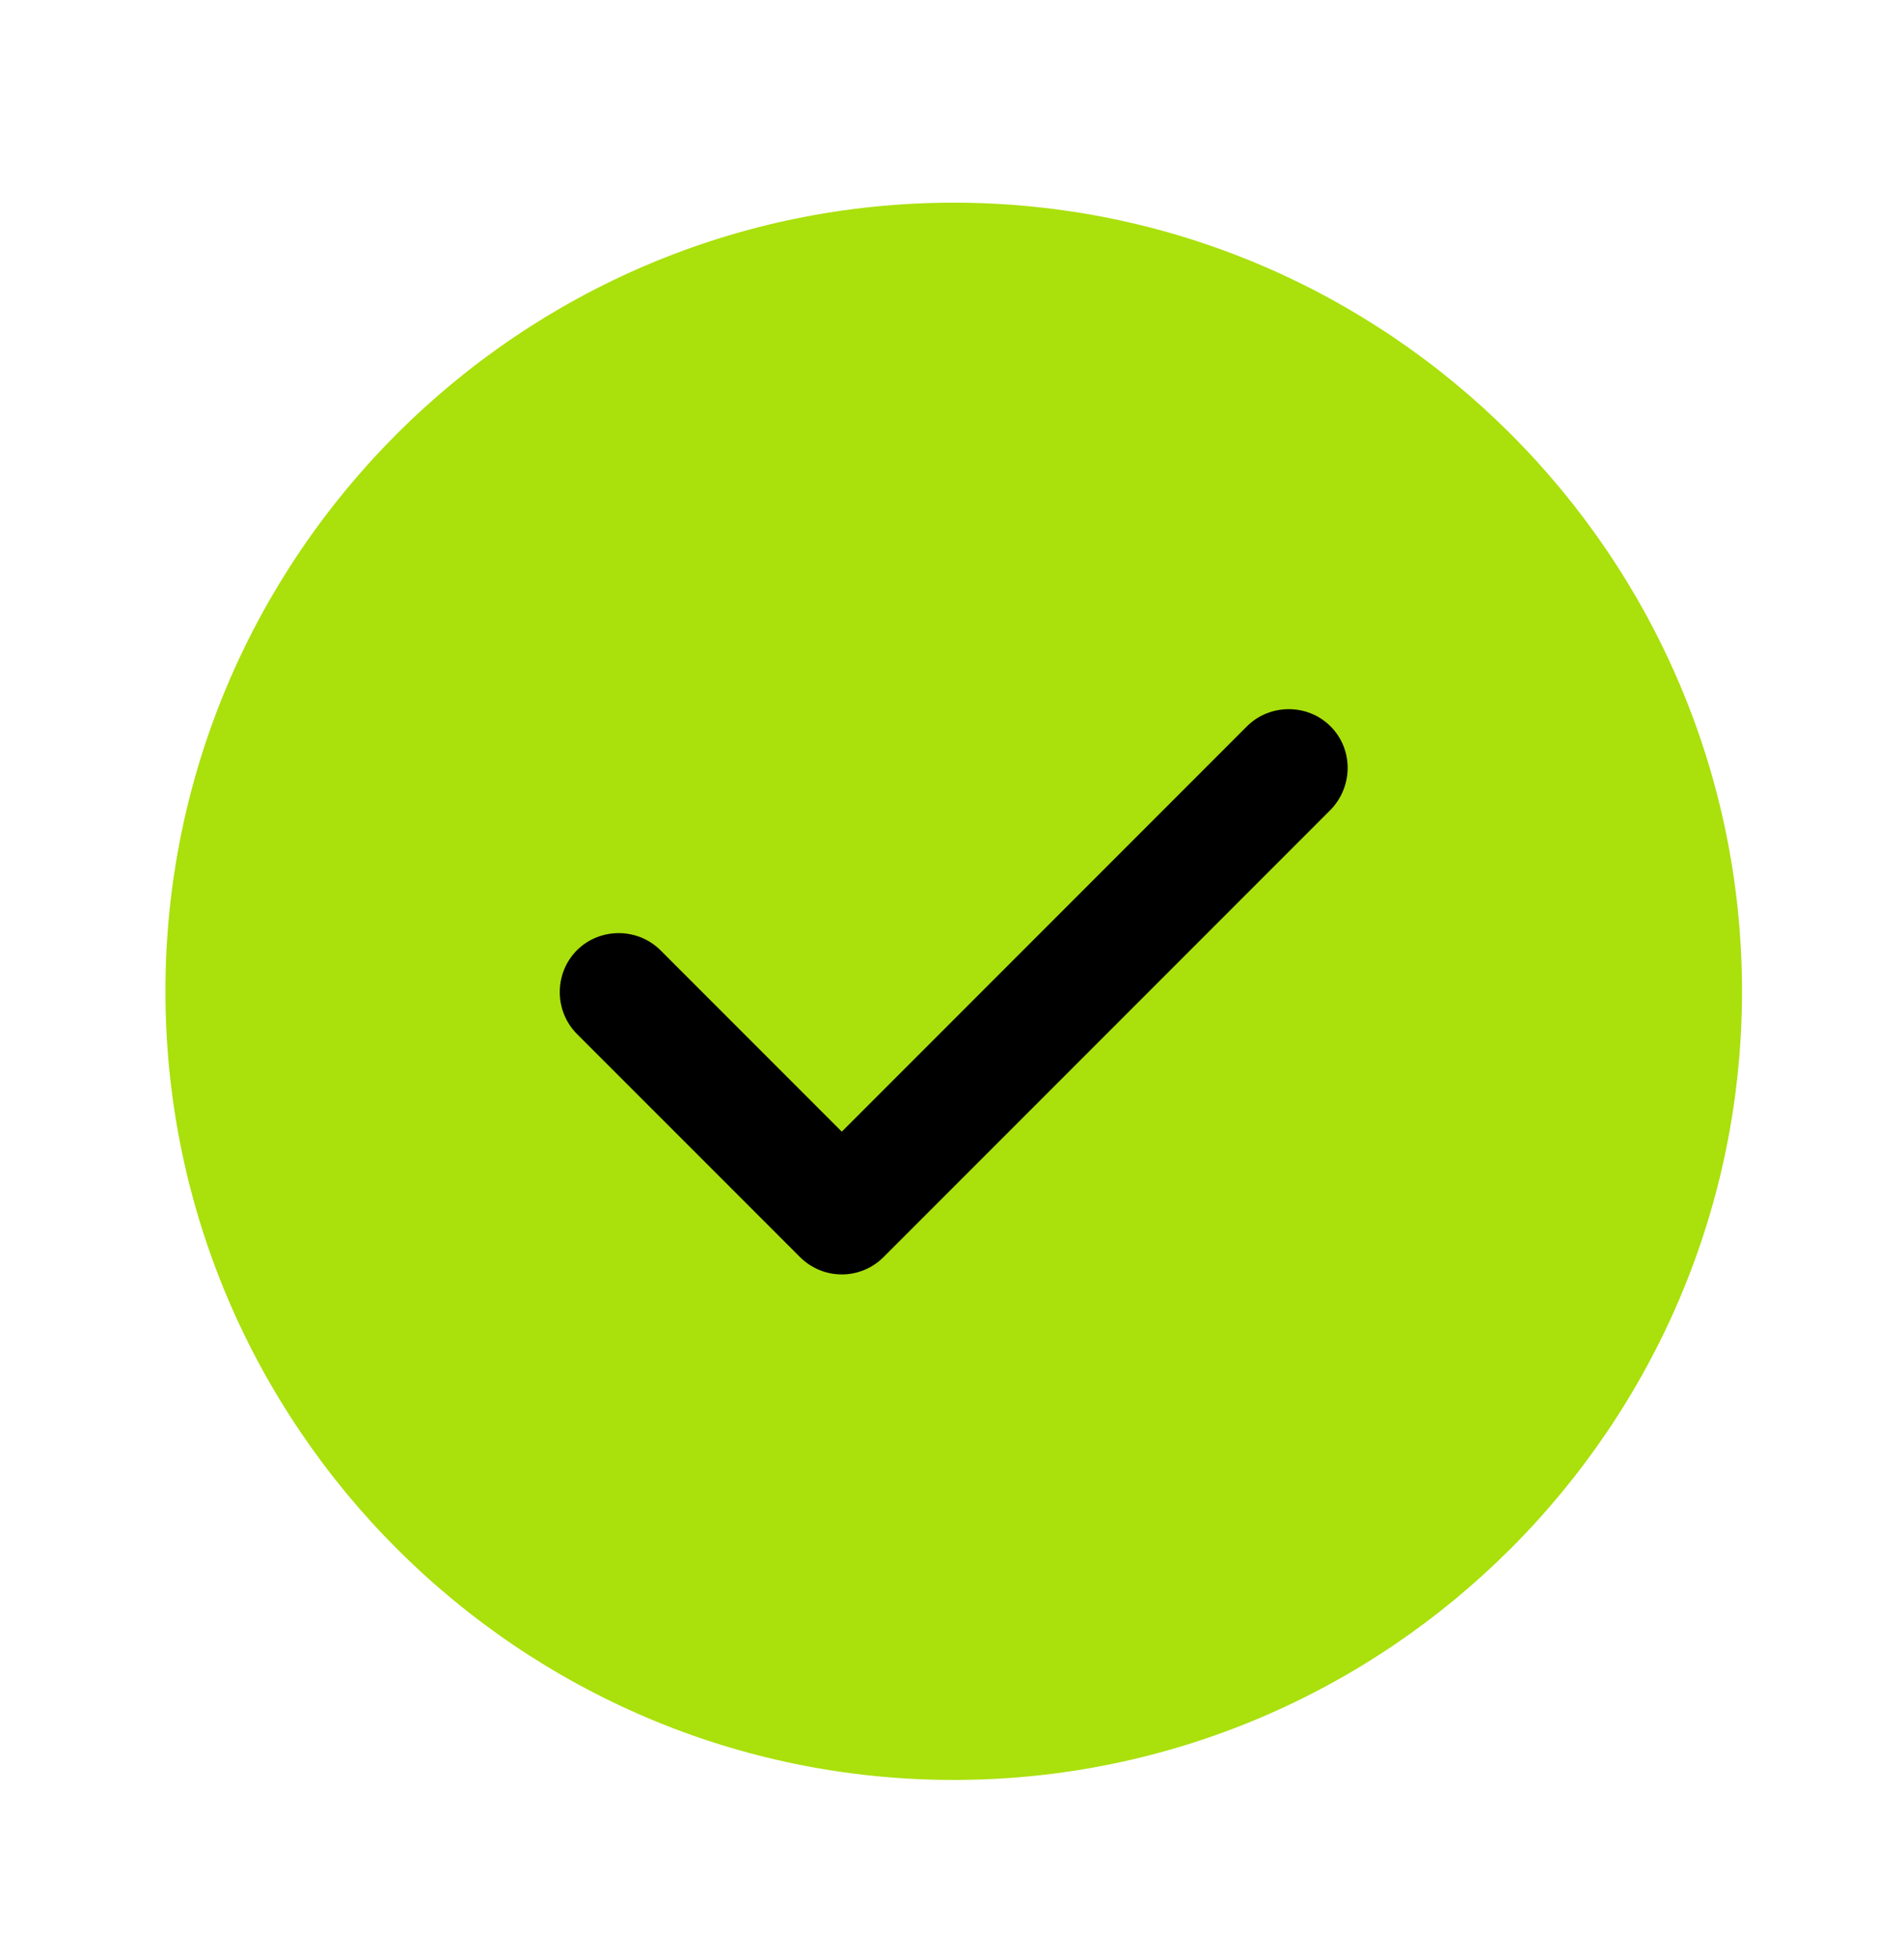 <?xml version="1.0" encoding="UTF-8"?> <svg xmlns="http://www.w3.org/2000/svg" width="35" height="36" viewBox="0 0 35 36" fill="none"><circle cx="18.69" cy="17.054" r="11.592" fill="black"></circle><path d="M17.531 3.724C9.547 3.724 3.041 10.23 3.041 18.214C3.041 26.198 9.547 32.704 17.531 32.704C25.516 32.704 32.022 26.198 32.022 18.214C32.022 10.23 25.516 3.724 17.531 3.724ZM24.458 14.881L16.242 23.097C16.039 23.3 15.764 23.416 15.474 23.416C15.184 23.416 14.909 23.3 14.706 23.097L10.605 18.997C10.185 18.576 10.185 17.881 10.605 17.46C11.025 17.04 11.721 17.04 12.141 17.46L15.474 20.793L22.922 13.345C23.342 12.925 24.038 12.925 24.458 13.345C24.878 13.765 24.878 14.447 24.458 14.881Z" fill="#AAE00C"></path></svg> 